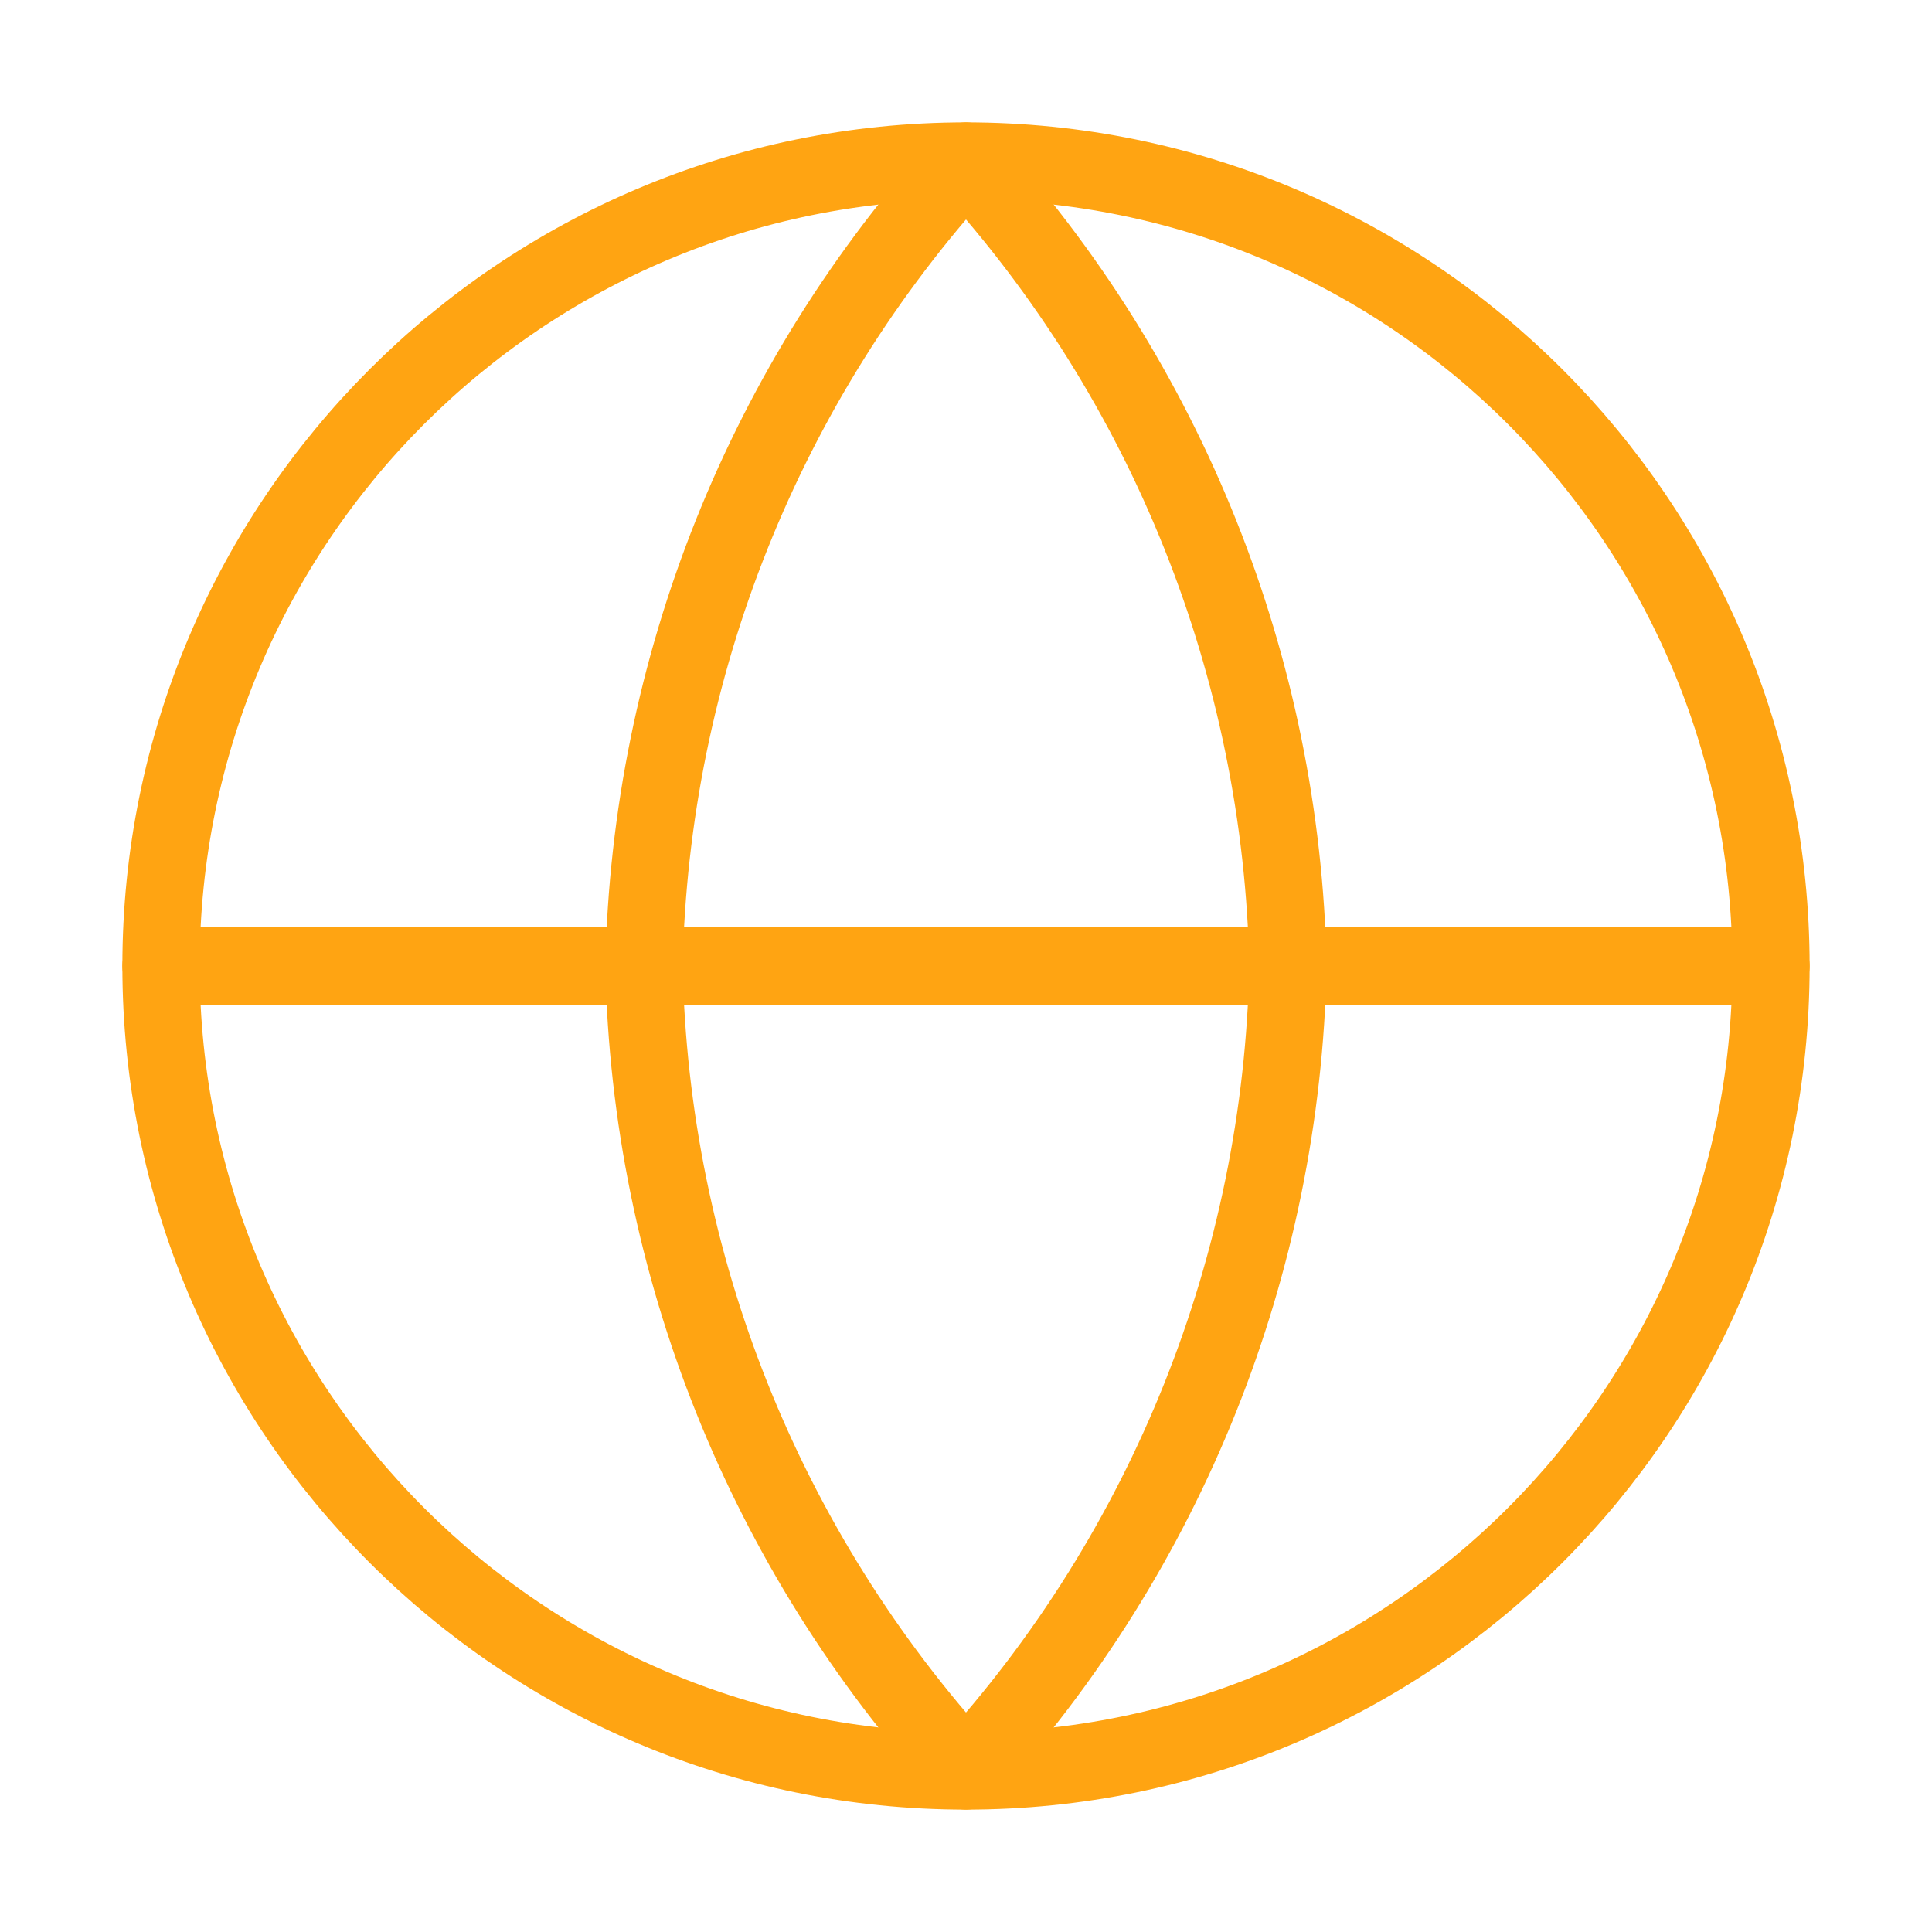 <?xml version="1.0" encoding="UTF-8"?> <svg xmlns="http://www.w3.org/2000/svg" width="50" height="50" viewBox="0 0 50 50" fill="none"> <path d="M25 45.833C36.506 45.833 45.833 36.506 45.833 25C45.833 13.494 36.506 4.167 25 4.167C13.494 4.167 4.167 13.494 4.167 25C4.167 36.506 13.494 45.833 25 45.833Z" stroke="#FFA412" stroke-width="2" stroke-linecap="round" stroke-linejoin="round"></path> <path d="M4.167 25H45.833" stroke="#FFA412" stroke-width="2" stroke-linecap="round" stroke-linejoin="round"></path> <path d="M25 4.167C30.211 9.871 33.172 17.275 33.333 25C33.172 32.725 30.211 40.128 25 45.833C19.789 40.128 16.827 32.725 16.666 25C16.827 17.275 19.789 9.871 25 4.167V4.167Z" stroke="#FFA412" stroke-width="2" stroke-linecap="round" stroke-linejoin="round"></path> </svg> 